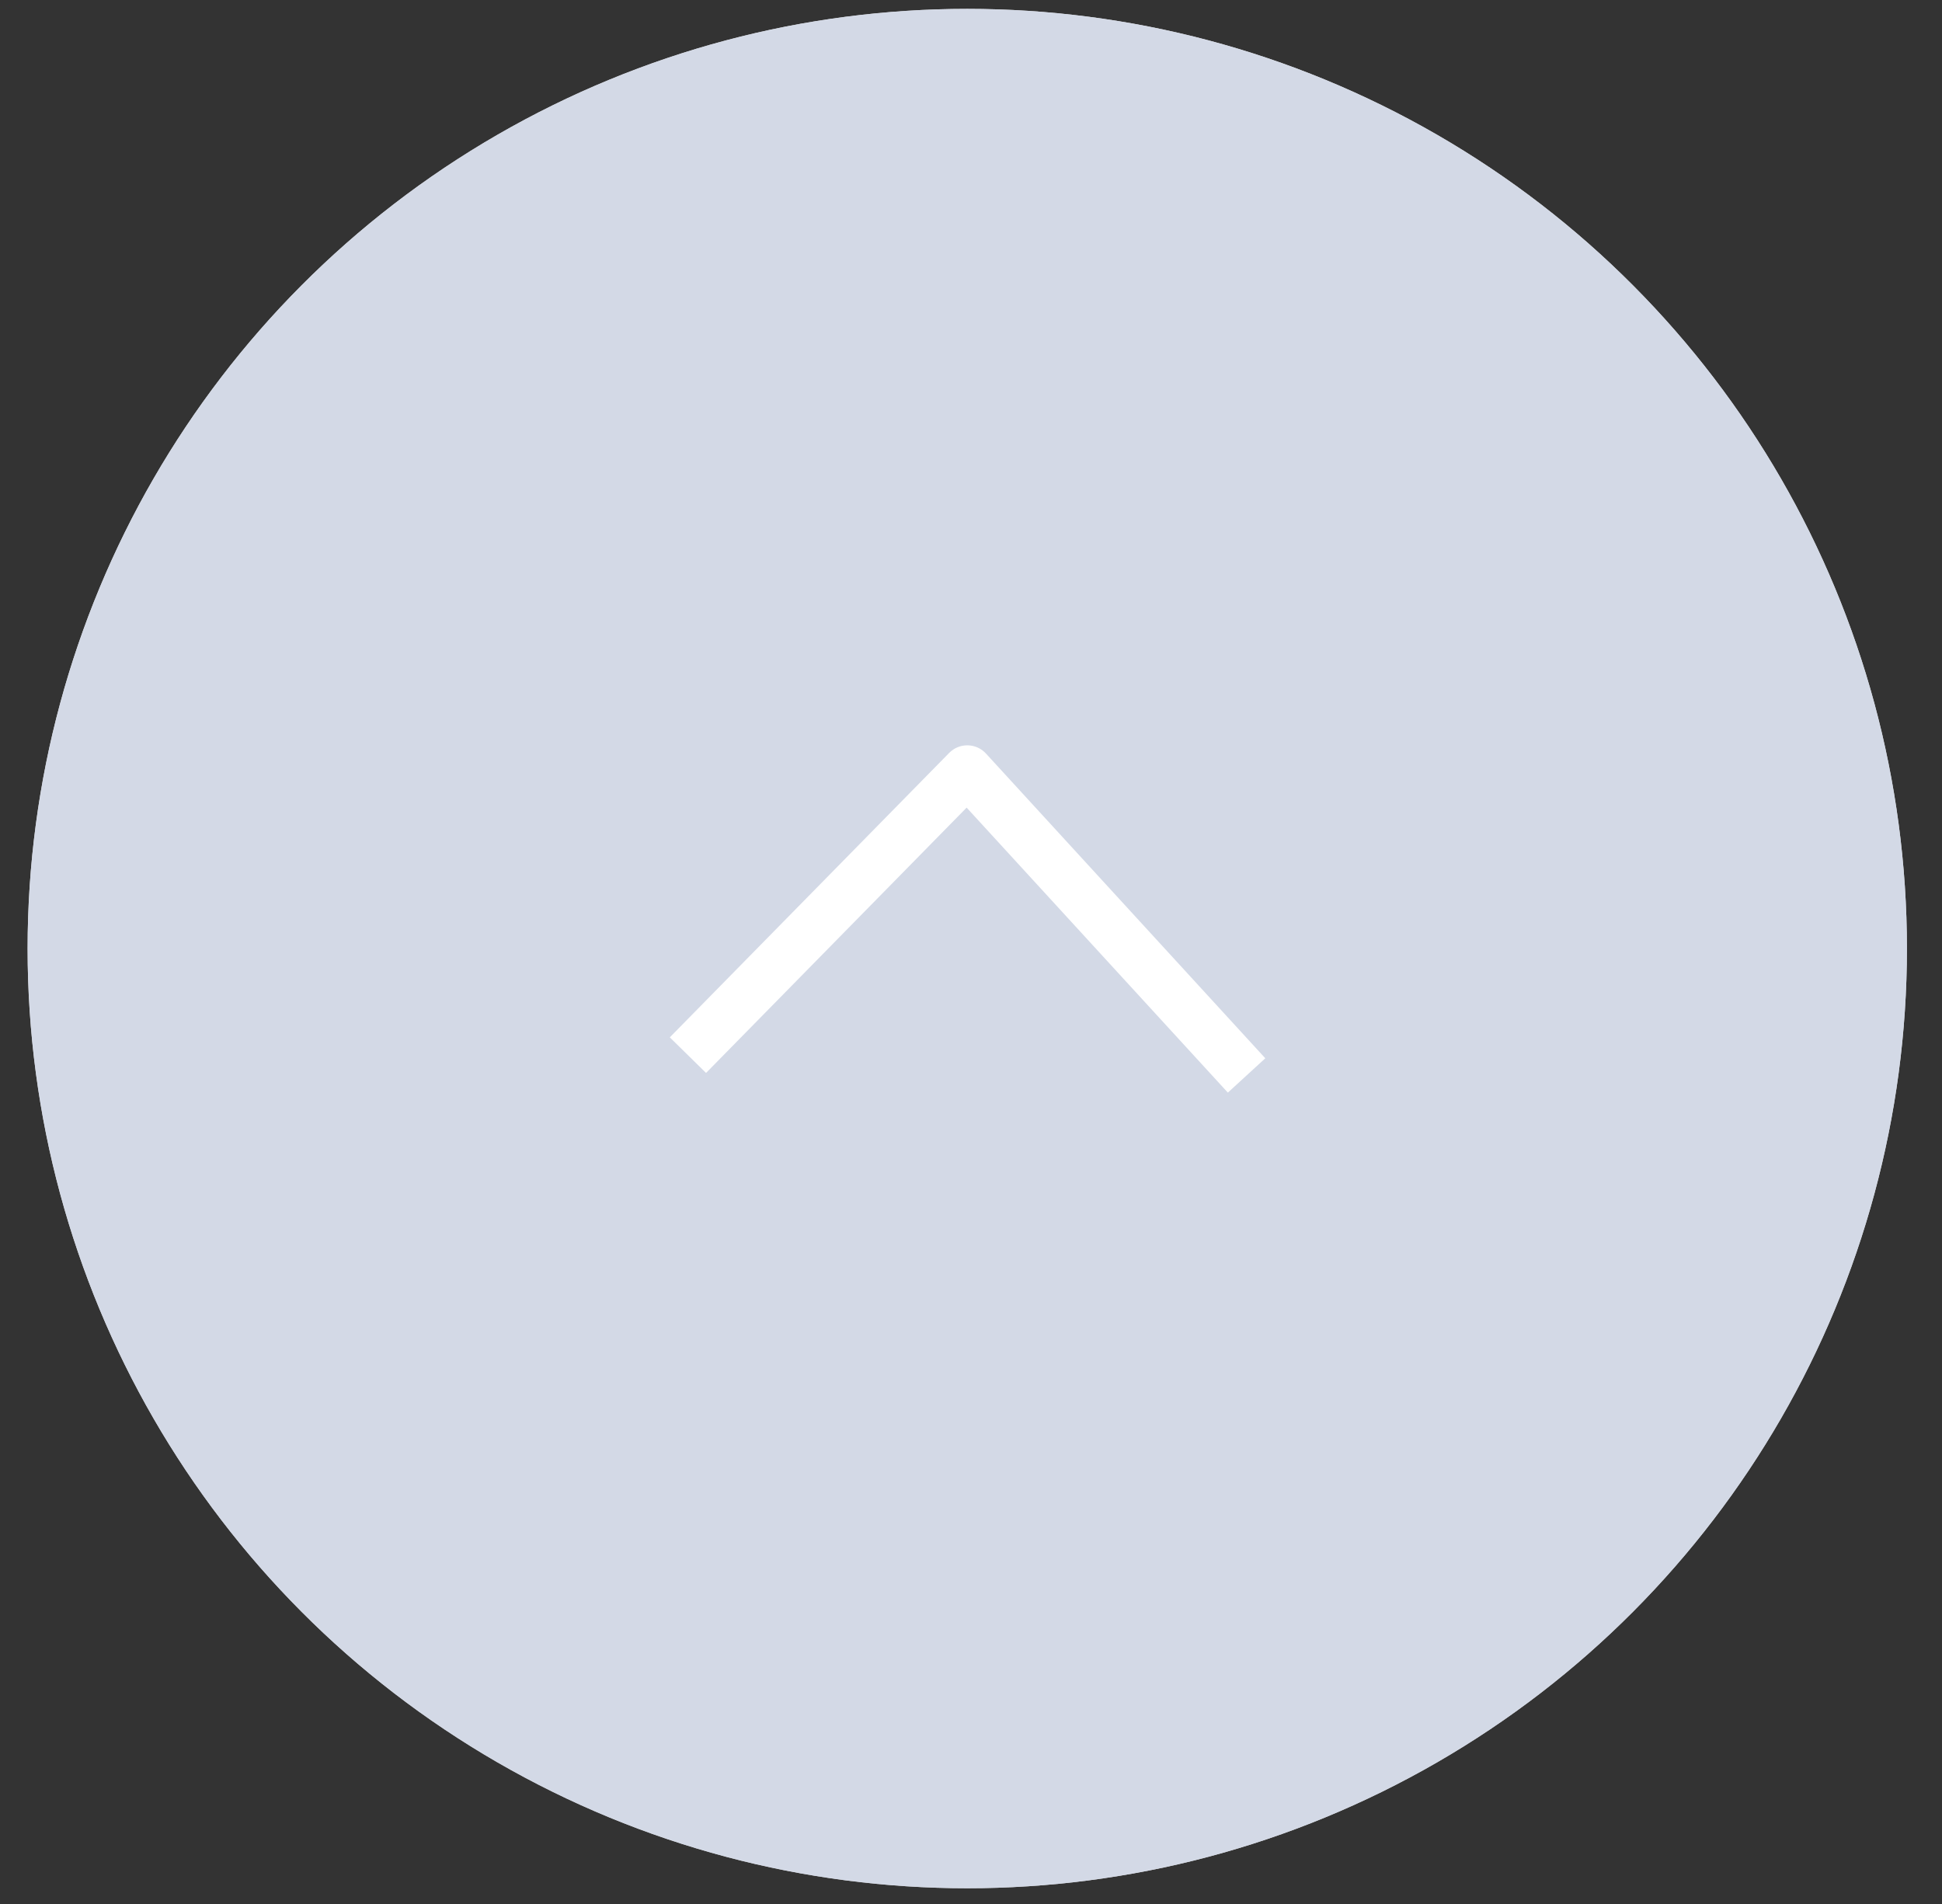 <?xml version="1.0" encoding="UTF-8"?> <svg xmlns="http://www.w3.org/2000/svg" width="51" height="50" viewBox="0 0 51 50" fill="none"><rect x="0" y="0" width="51" height="50" fill="#333333" stroke="none"/><circle cx="24.677" cy="24.677" r="24.677" transform="matrix(1 0 0 -1 0.725 49.587)" fill="#D9D9D9"></circle><circle cx="24.677" cy="24.677" r="24.677" transform="matrix(1 0 0 -1 0.725 49.587)" fill="#D3D9E6"></circle><path d="M18.066 27.709L25.402 20.24L32.737 28.242" stroke="white" stroke-width="1.334" stroke-linejoin="round"></path></svg> 
